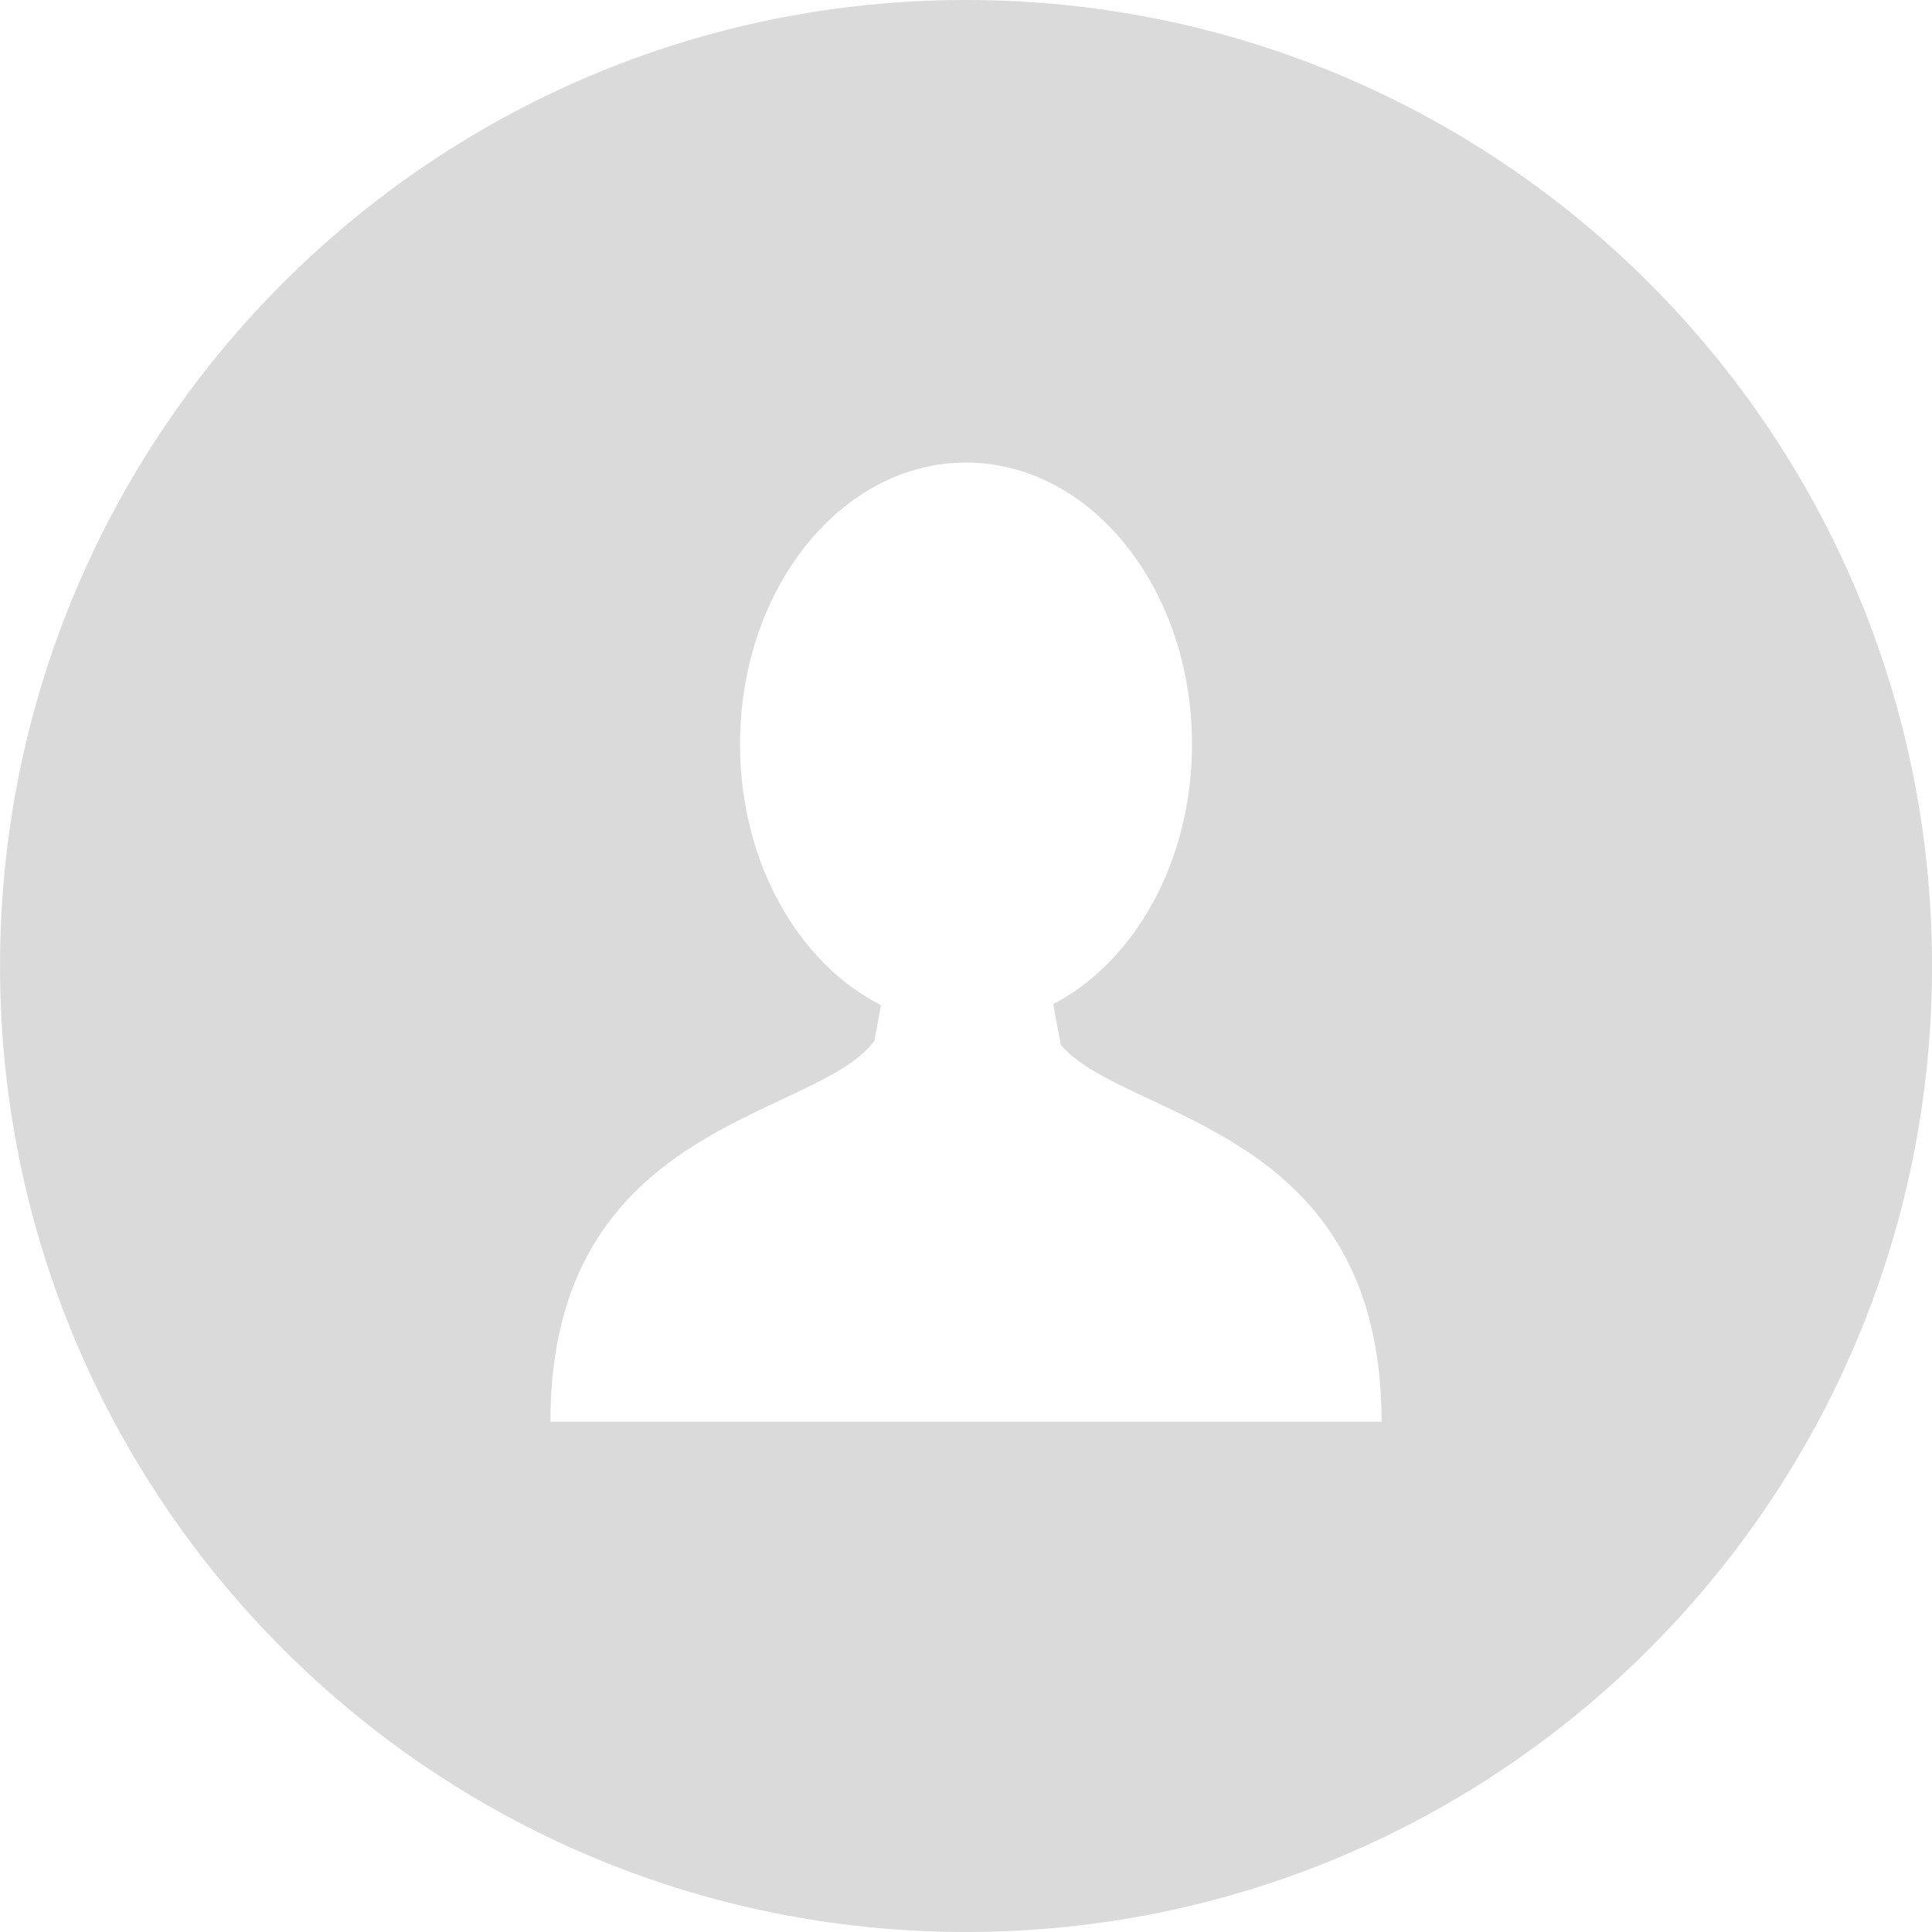<svg width="48" height="48" viewBox="0 0 48 48" fill="none" xmlns="http://www.w3.org/2000/svg">
<path d="M24 0C10.746 0 0.001 10.745 0.001 24C0.001 37.254 10.746 48 24 48C37.255 48 48.001 37.254 48.001 24C48.001 10.745 37.255 0 24 0ZM24.073 35.322V35.322H23.927H13.675C13.675 27.825 20.26 27.827 21.721 25.866L21.888 24.973C19.835 23.932 18.386 21.424 18.386 18.491C18.386 14.626 20.9 11.492 24 11.492C27.101 11.492 29.615 14.626 29.615 18.491C29.615 21.399 28.191 23.892 26.166 24.948L26.356 25.964C27.959 27.83 34.325 27.951 34.325 35.322H24.073Z" fill="#DADADA"/>
</svg>
